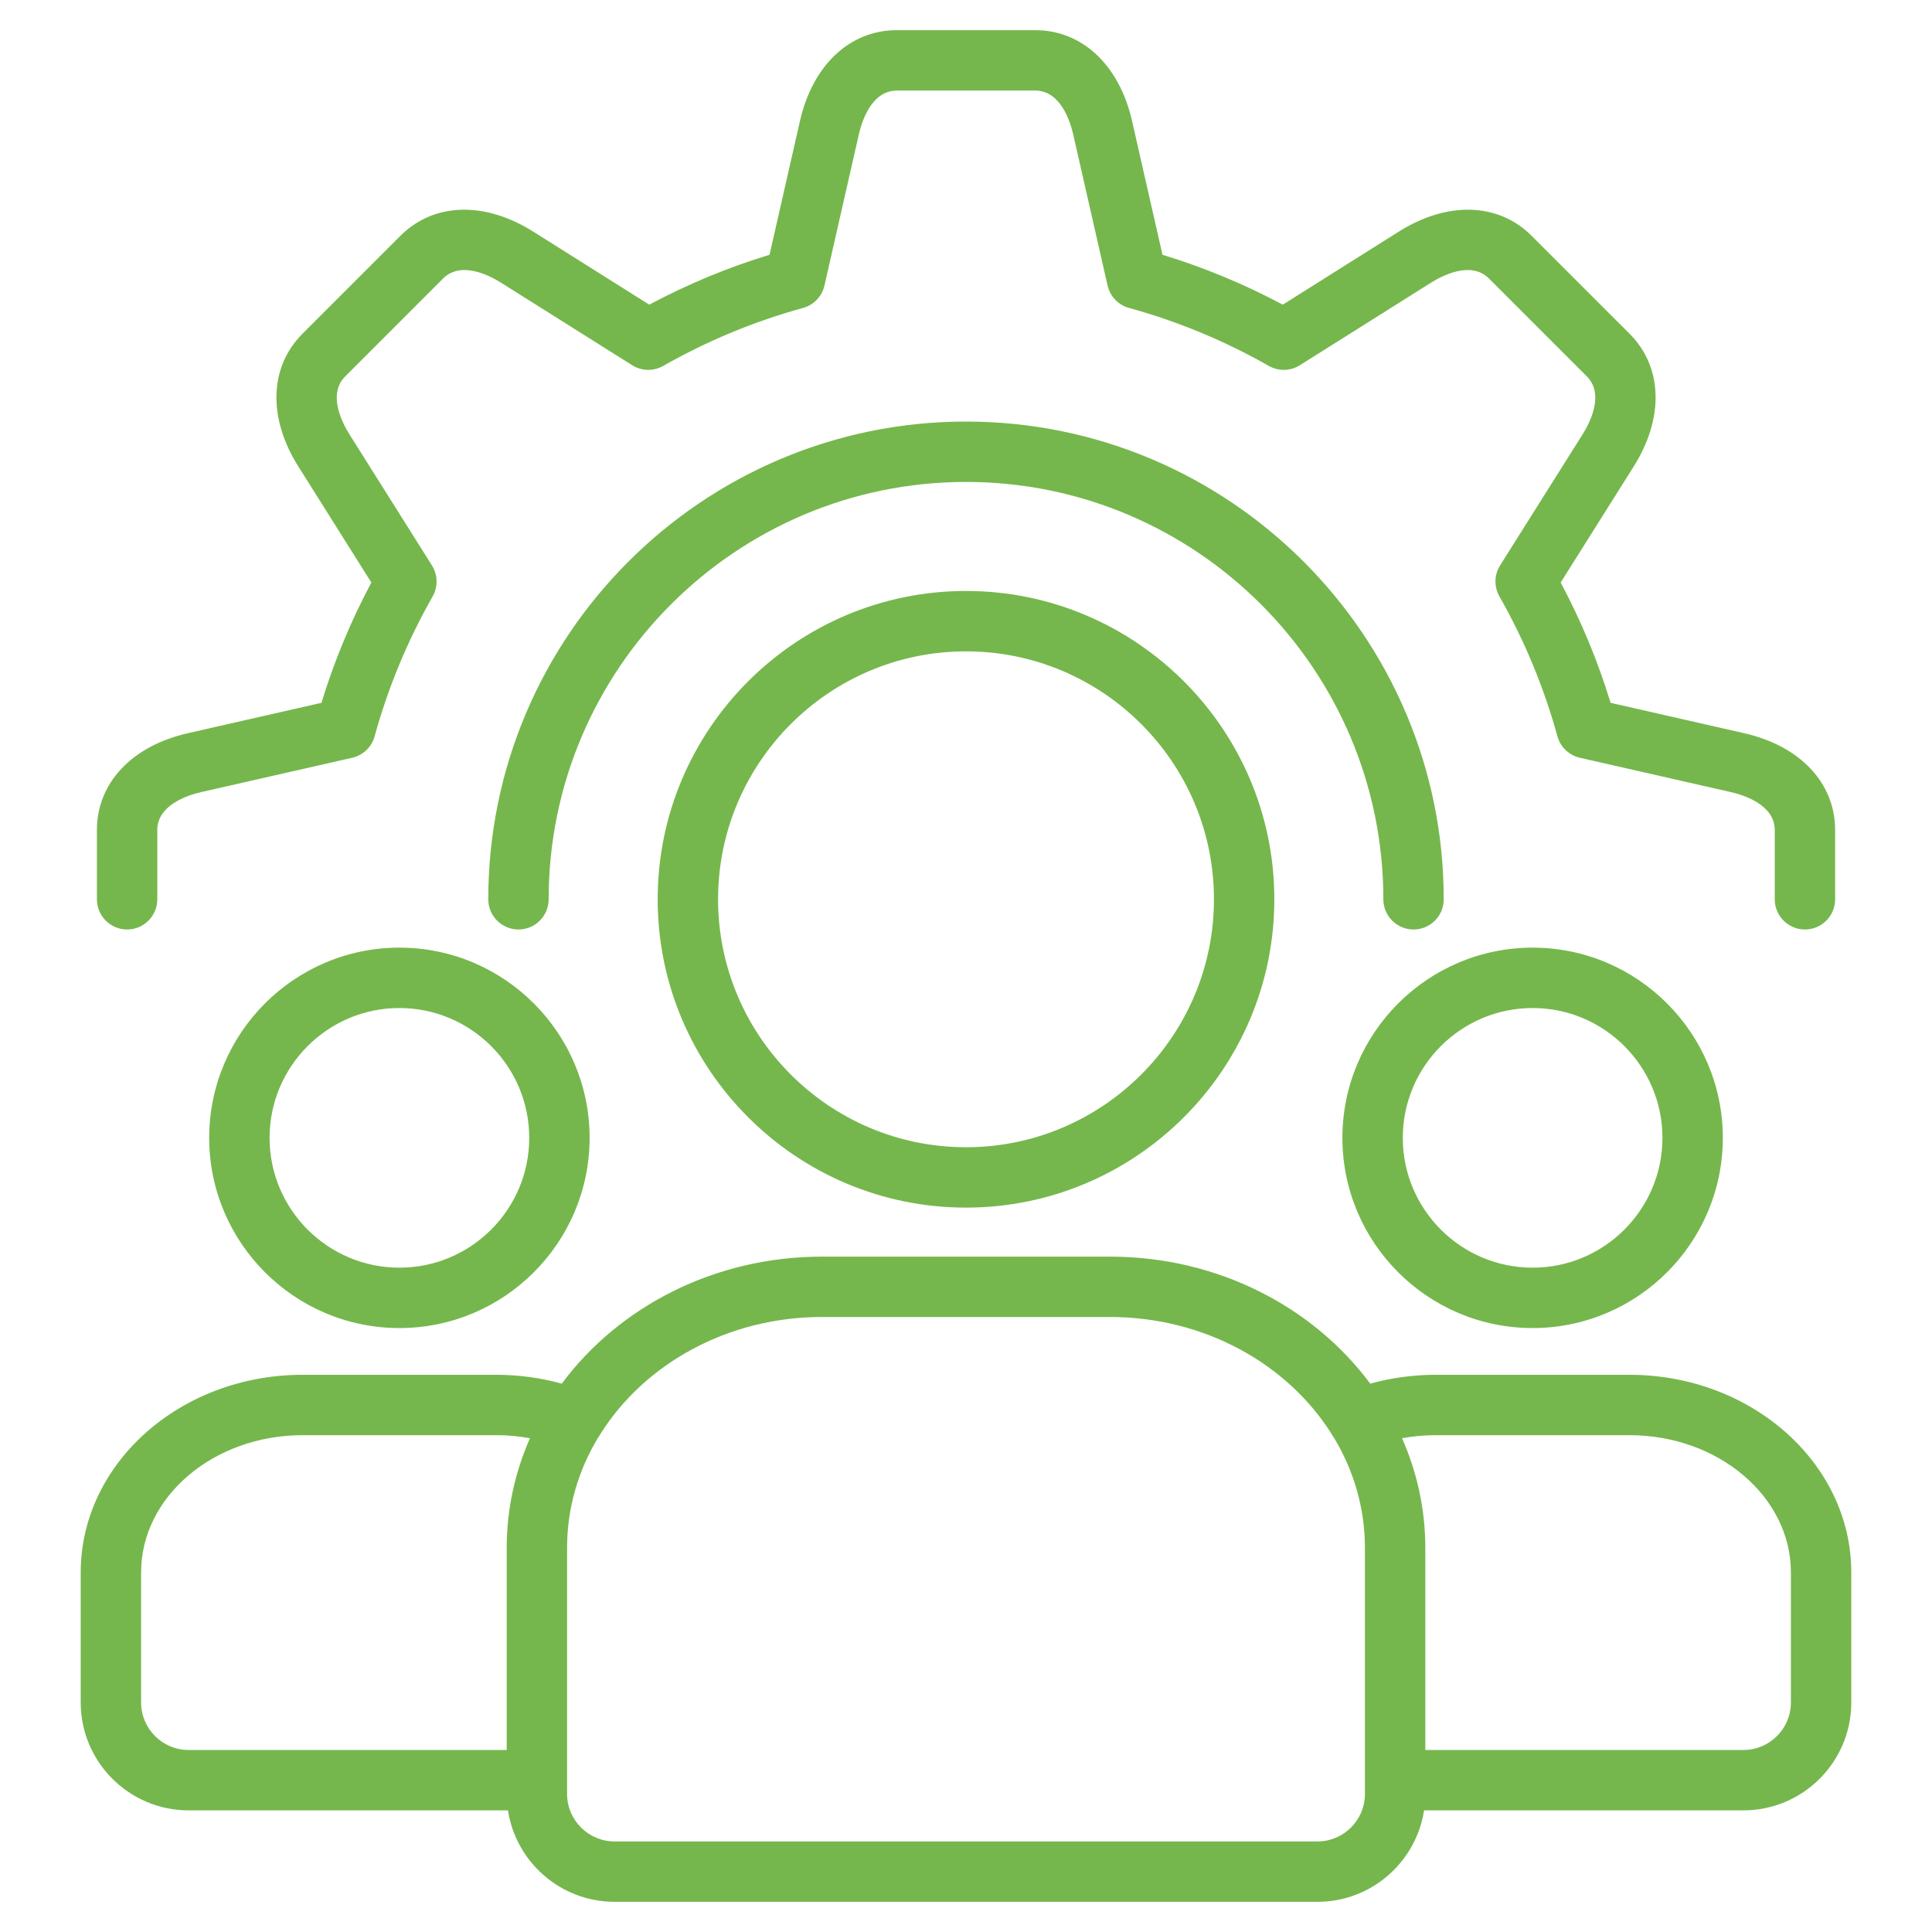 <svg width="100" height="100" viewBox="0 0 100 100" fill="none" xmlns="http://www.w3.org/2000/svg">
<path d="M84.336 71.159H74.32C73.156 71.159 72.019 71.314 70.923 71.618C67.98 67.651 63.039 65.043 57.45 65.043H42.551C36.961 65.043 32.021 67.651 29.077 71.618C27.982 71.314 26.844 71.159 25.681 71.159H15.664C9.331 71.159 4.178 75.748 4.178 81.39V88.121C4.178 91.2 6.683 93.704 9.761 93.704H26.292C26.702 96.381 29.02 98.438 31.81 98.438H68.191C70.98 98.438 73.299 96.381 73.709 93.704H90.239C93.318 93.704 95.822 91.2 95.822 88.121V81.39C95.822 75.748 90.67 71.159 84.336 71.159H84.336ZM7.303 88.121V81.39C7.303 77.472 11.054 74.284 15.664 74.284H25.681C26.275 74.284 26.86 74.337 27.432 74.442C26.658 76.195 26.227 78.11 26.227 80.117V90.579H9.761C8.406 90.579 7.303 89.476 7.303 88.121ZM70.649 92.855C70.649 94.21 69.546 95.313 68.19 95.313H31.81C30.455 95.313 29.352 94.21 29.352 92.855V80.117C29.352 78.058 29.93 76.119 30.947 74.426C31.005 74.35 31.057 74.269 31.102 74.182C33.381 70.592 37.657 68.167 42.55 68.167H57.449C62.342 68.167 66.619 70.592 68.898 74.182C68.943 74.27 68.995 74.351 69.053 74.426C70.07 76.119 70.648 78.058 70.648 80.116V92.854L70.649 92.855ZM92.697 88.121C92.697 89.476 91.594 90.579 90.239 90.579H73.774V80.117C73.774 78.11 73.343 76.195 72.569 74.442C73.14 74.337 73.725 74.284 74.32 74.284H84.336C88.946 74.284 92.697 77.472 92.697 81.39V88.121V88.121ZM79.328 68.74C84.757 68.74 89.173 64.324 89.173 58.895C89.173 53.467 84.757 49.05 79.328 49.05C73.899 49.05 69.483 53.467 69.483 58.895C69.483 64.324 73.899 68.74 79.328 68.74ZM79.328 52.175C83.034 52.175 86.048 55.19 86.048 58.895C86.048 62.601 83.033 65.615 79.328 65.615C75.622 65.615 72.608 62.601 72.608 58.895C72.608 55.19 75.623 52.175 79.328 52.175ZM50 30.589C41.201 30.589 34.042 37.748 34.042 46.547C34.042 55.347 41.201 62.506 50 62.506C58.8 62.506 65.959 55.347 65.959 46.547C65.959 37.748 58.8 30.589 50 30.589ZM50 59.381C42.924 59.381 37.167 53.624 37.167 46.547C37.167 39.471 42.924 33.714 50 33.714C57.077 33.714 62.834 39.471 62.834 46.547C62.834 53.624 57.077 59.381 50 59.381ZM71.602 46.547C71.602 34.636 61.912 24.945 50 24.945C38.089 24.945 28.398 34.636 28.398 46.547C28.398 47.41 27.699 48.11 26.836 48.11C25.973 48.11 25.273 47.41 25.273 46.547C25.273 32.913 36.366 21.82 50 21.82C63.635 21.82 74.727 32.913 74.727 46.547C74.727 47.41 74.028 48.11 73.165 48.11C72.302 48.11 71.602 47.41 71.602 46.547ZM5.016 46.547V42.966C5.016 40.533 6.819 38.611 9.723 37.951L16.639 36.378C17.294 34.227 18.16 32.14 19.222 30.152L15.442 24.145C13.855 21.625 13.939 18.991 15.659 17.271L20.724 12.206C22.445 10.486 25.079 10.402 27.599 11.988L33.605 15.769C35.593 14.708 37.68 13.842 39.831 13.187L41.404 6.27C42.065 3.366 43.986 1.562 46.419 1.562H53.583C56.015 1.562 57.937 3.366 58.597 6.27L60.17 13.187C62.32 13.842 64.407 14.708 66.396 15.769L72.403 11.988C74.922 10.402 77.557 10.486 79.277 12.206L84.343 17.271C86.063 18.991 86.146 21.625 84.56 24.145L80.78 30.15C81.842 32.138 82.707 34.226 83.363 36.378L90.278 37.951C93.182 38.611 94.986 40.533 94.986 42.966V46.547C94.986 47.41 94.286 48.11 93.423 48.11C92.56 48.11 91.861 47.41 91.861 46.547V42.966C91.861 41.657 90.269 41.154 89.585 40.998L81.772 39.221C81.21 39.093 80.765 38.667 80.612 38.111C79.918 35.587 78.908 33.151 77.61 30.87C77.325 30.369 77.338 29.752 77.645 29.265L81.916 22.481C82.289 21.887 83.059 20.406 82.133 19.481L77.067 14.415C76.142 13.49 74.661 14.259 74.067 14.633L67.281 18.904C66.794 19.211 66.177 19.225 65.676 18.94C63.394 17.642 60.958 16.632 58.437 15.938C57.882 15.786 57.456 15.34 57.328 14.778L55.55 6.963C55.395 6.279 54.891 4.688 53.583 4.688H46.419C45.111 4.688 44.607 6.279 44.452 6.963L42.674 14.778C42.547 15.34 42.12 15.786 41.565 15.938C39.042 16.632 36.607 17.642 34.326 18.94C33.826 19.225 33.209 19.212 32.721 18.904L25.934 14.633C25.34 14.259 23.86 13.49 22.934 14.415L17.869 19.481C16.944 20.406 17.713 21.887 18.087 22.481L22.357 29.267C22.664 29.754 22.678 30.371 22.393 30.872C21.095 33.154 20.084 35.589 19.391 38.111C19.238 38.667 18.792 39.093 18.231 39.221L10.416 40.998C9.732 41.154 8.141 41.657 8.141 42.966V46.547C8.141 47.41 7.442 48.11 6.579 48.11C5.716 48.11 5.016 47.41 5.016 46.547H5.016ZM20.672 49.05C15.244 49.05 10.828 53.467 10.828 58.895C10.828 64.324 15.244 68.74 20.672 68.74C26.101 68.74 30.518 64.324 30.518 58.895C30.518 53.467 26.101 49.05 20.672 49.05ZM20.672 65.615C16.967 65.615 13.953 62.601 13.953 58.895C13.953 55.19 16.967 52.175 20.672 52.175C24.378 52.175 27.393 55.19 27.393 58.895C27.393 62.601 24.378 65.615 20.672 65.615Z" fill="#75B74C"/>
</svg>
